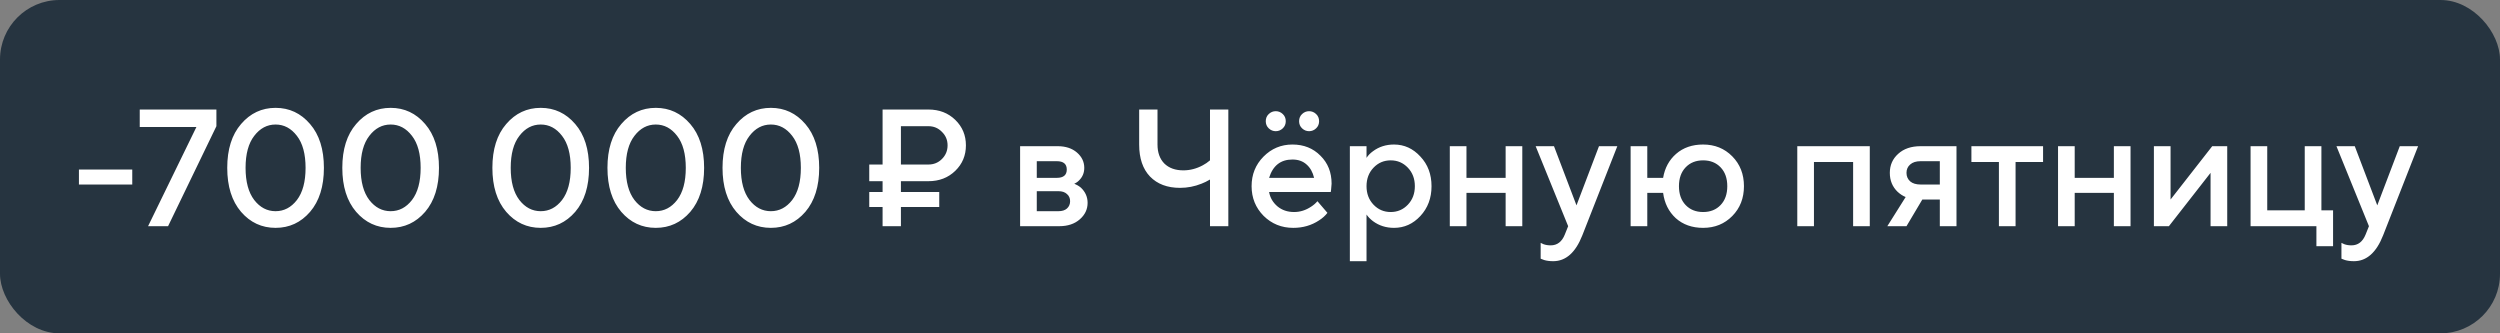 <?xml version="1.0" encoding="UTF-8"?> <svg xmlns="http://www.w3.org/2000/svg" width="210" height="28" viewBox="0 0 210 28" fill="none"><rect x="0" y="0" width="210" height="28" fill="#808080" stroke="none"/> <rect width="210" height="28" rx="5" fill="#263440"></rect> <path d="M6.63 15.5V14.24H11.11V15.5H6.63ZM12.438 19L16.498 10.67H11.738V9.2H18.178V10.6L14.118 19H12.438ZM24.94 16.802C25.426 16.167 25.668 15.267 25.668 14.1C25.668 12.933 25.426 12.037 24.94 11.412C24.455 10.777 23.858 10.46 23.148 10.46C22.439 10.46 21.842 10.777 21.356 11.412C20.871 12.037 20.628 12.933 20.628 14.1C20.628 15.267 20.871 16.167 21.356 16.802C21.842 17.427 22.439 17.74 23.148 17.74C23.858 17.74 24.455 17.427 24.94 16.802ZM26.046 17.796C25.272 18.692 24.306 19.14 23.148 19.14C21.991 19.14 21.025 18.692 20.25 17.796C19.476 16.891 19.088 15.659 19.088 14.1C19.088 12.541 19.476 11.314 20.25 10.418C21.025 9.513 21.991 9.06 23.148 9.06C24.306 9.06 25.272 9.513 26.046 10.418C26.821 11.314 27.208 12.541 27.208 14.1C27.208 15.659 26.821 16.891 26.046 17.796ZM34.606 16.802C35.092 16.167 35.334 15.267 35.334 14.1C35.334 12.933 35.092 12.037 34.606 11.412C34.121 10.777 33.524 10.46 32.814 10.46C32.105 10.46 31.508 10.777 31.022 11.412C30.537 12.037 30.294 12.933 30.294 14.1C30.294 15.267 30.537 16.167 31.022 16.802C31.508 17.427 32.105 17.74 32.814 17.74C33.524 17.74 34.121 17.427 34.606 16.802ZM35.712 17.796C34.938 18.692 33.972 19.14 32.814 19.14C31.657 19.14 30.691 18.692 29.916 17.796C29.142 16.891 28.754 15.659 28.754 14.1C28.754 12.541 29.142 11.314 29.916 10.418C30.691 9.513 31.657 9.06 32.814 9.06C33.972 9.06 34.938 9.513 35.712 10.418C36.487 11.314 36.874 12.541 36.874 14.1C36.874 15.659 36.487 16.891 35.712 17.796ZM47.212 16.802C47.697 16.167 47.94 15.267 47.94 14.1C47.94 12.933 47.697 12.037 47.212 11.412C46.727 10.777 46.129 10.46 45.42 10.46C44.711 10.46 44.113 10.777 43.628 11.412C43.142 12.037 42.9 12.933 42.9 14.1C42.9 15.267 43.142 16.167 43.628 16.802C44.113 17.427 44.711 17.74 45.42 17.74C46.129 17.74 46.727 17.427 47.212 16.802ZM48.318 17.796C47.543 18.692 46.577 19.14 45.42 19.14C44.263 19.14 43.297 18.692 42.522 17.796C41.747 16.891 41.36 15.659 41.36 14.1C41.36 12.541 41.747 11.314 42.522 10.418C43.297 9.513 44.263 9.06 45.42 9.06C46.577 9.06 47.543 9.513 48.318 10.418C49.093 11.314 49.48 12.541 49.48 14.1C49.48 15.659 49.093 16.891 48.318 17.796ZM56.878 16.802C57.363 16.167 57.606 15.267 57.606 14.1C57.606 12.933 57.363 12.037 56.878 11.412C56.392 10.777 55.795 10.46 55.086 10.46C54.377 10.46 53.779 10.777 53.294 11.412C52.809 12.037 52.566 12.933 52.566 14.1C52.566 15.267 52.809 16.167 53.294 16.802C53.779 17.427 54.377 17.74 55.086 17.74C55.795 17.74 56.392 17.427 56.878 16.802ZM57.984 17.796C57.209 18.692 56.243 19.14 55.086 19.14C53.928 19.14 52.962 18.692 52.188 17.796C51.413 16.891 51.026 15.659 51.026 14.1C51.026 12.541 51.413 11.314 52.188 10.418C52.962 9.513 53.928 9.06 55.086 9.06C56.243 9.06 57.209 9.513 57.984 10.418C58.758 11.314 59.146 12.541 59.146 14.1C59.146 15.659 58.758 16.891 57.984 17.796ZM66.544 16.802C67.029 16.167 67.272 15.267 67.272 14.1C67.272 12.933 67.029 12.037 66.544 11.412C66.058 10.777 65.461 10.46 64.752 10.46C64.043 10.46 63.445 10.777 62.96 11.412C62.474 12.037 62.232 12.933 62.232 14.1C62.232 15.267 62.474 16.167 62.96 16.802C63.445 17.427 64.043 17.74 64.752 17.74C65.461 17.74 66.058 17.427 66.544 16.802ZM67.65 17.796C66.875 18.692 65.909 19.14 64.752 19.14C63.594 19.14 62.629 18.692 61.854 17.796C61.079 16.891 60.692 15.659 60.692 14.1C60.692 12.541 61.079 11.314 61.854 10.418C62.629 9.513 63.594 9.06 64.752 9.06C65.909 9.06 66.875 9.513 67.65 10.418C68.424 11.314 68.812 12.541 68.812 14.1C68.812 15.659 68.424 16.891 67.65 17.796ZM75.677 13.82H77.987C78.435 13.82 78.813 13.666 79.121 13.358C79.439 13.041 79.597 12.658 79.597 12.21C79.597 11.762 79.439 11.384 79.121 11.076C78.813 10.759 78.435 10.6 77.987 10.6H75.677V13.82ZM74.137 19V17.39H73.017V16.13H74.137V15.22H73.017V13.82H74.137V9.2H77.987C78.893 9.2 79.644 9.489 80.241 10.068C80.839 10.647 81.137 11.361 81.137 12.21C81.137 13.059 80.839 13.773 80.241 14.352C79.644 14.931 78.893 15.22 77.987 15.22H75.677V16.13H78.897V17.39H75.677V19H74.137ZM85.689 19V12.28H88.839C89.511 12.28 90.052 12.457 90.463 12.812C90.874 13.167 91.079 13.596 91.079 14.1C91.079 14.511 90.939 14.856 90.659 15.136C90.538 15.267 90.398 15.365 90.239 15.43C90.444 15.514 90.631 15.626 90.799 15.766C91.172 16.121 91.359 16.545 91.359 17.04C91.359 17.581 91.14 18.043 90.701 18.426C90.262 18.809 89.688 19 88.979 19H85.689ZM87.089 17.74H88.909C89.217 17.74 89.455 17.665 89.623 17.516C89.8 17.357 89.889 17.152 89.889 16.9C89.889 16.648 89.8 16.447 89.623 16.298C89.455 16.139 89.217 16.06 88.909 16.06H87.089V17.74ZM87.089 14.94H88.769C89.329 14.94 89.609 14.707 89.609 14.24C89.609 13.773 89.329 13.54 88.769 13.54H87.089V14.94ZM101.64 19V15.08C101.388 15.229 101.15 15.346 100.926 15.43C100.347 15.663 99.745 15.78 99.12 15.78C98.056 15.78 97.216 15.463 96.6 14.828C95.993 14.193 95.69 13.297 95.69 12.14V9.2H97.23V12.14C97.23 12.812 97.421 13.344 97.804 13.736C98.196 14.119 98.728 14.31 99.4 14.31C99.96 14.31 100.501 14.17 101.024 13.89C101.238 13.778 101.444 13.638 101.64 13.47V9.2H103.18V19H101.64ZM110.664 16.9L111.504 17.88C111.327 18.113 111.094 18.323 110.804 18.51C110.17 18.93 109.446 19.14 108.634 19.14C107.654 19.14 106.824 18.804 106.142 18.132C105.47 17.451 105.134 16.62 105.134 15.64C105.134 14.66 105.466 13.834 106.128 13.162C106.8 12.481 107.612 12.14 108.564 12.14C109.516 12.14 110.3 12.453 110.916 13.078C111.542 13.694 111.854 14.478 111.854 15.43C111.854 15.514 111.84 15.682 111.812 15.934L111.784 16.13H106.604C106.688 16.606 106.922 17.007 107.304 17.334C107.687 17.651 108.154 17.81 108.704 17.81C109.208 17.81 109.684 17.661 110.132 17.362C110.338 17.231 110.515 17.077 110.664 16.9ZM106.604 14.94H110.384C110.272 14.464 110.062 14.091 109.754 13.82C109.446 13.54 109.05 13.4 108.564 13.4C107.575 13.4 106.922 13.913 106.604 14.94ZM106.576 10.782C106.408 10.623 106.324 10.423 106.324 10.18C106.324 9.937 106.408 9.737 106.576 9.578C106.744 9.419 106.94 9.34 107.164 9.34C107.388 9.34 107.584 9.419 107.752 9.578C107.92 9.737 108.004 9.937 108.004 10.18C108.004 10.423 107.92 10.623 107.752 10.782C107.584 10.941 107.388 11.02 107.164 11.02C106.94 11.02 106.744 10.941 106.576 10.782ZM109.376 10.782C109.208 10.623 109.124 10.423 109.124 10.18C109.124 9.937 109.208 9.737 109.376 9.578C109.544 9.419 109.74 9.34 109.964 9.34C110.188 9.34 110.384 9.419 110.552 9.578C110.72 9.737 110.804 9.937 110.804 10.18C110.804 10.423 110.72 10.623 110.552 10.782C110.384 10.941 110.188 11.02 109.964 11.02C109.74 11.02 109.544 10.941 109.376 10.782ZM113.388 21.94V12.28H114.788V13.26C114.919 13.055 115.101 12.868 115.334 12.7C115.838 12.327 116.426 12.14 117.098 12.14C117.957 12.14 118.694 12.476 119.31 13.148C119.936 13.811 120.248 14.641 120.248 15.64C120.248 16.639 119.936 17.474 119.31 18.146C118.694 18.809 117.957 19.14 117.098 19.14C116.426 19.14 115.838 18.953 115.334 18.58C115.101 18.403 114.919 18.216 114.788 18.02V21.94H113.388ZM115.376 17.194C115.768 17.605 116.249 17.81 116.818 17.81C117.388 17.81 117.868 17.605 118.26 17.194C118.652 16.783 118.848 16.265 118.848 15.64C118.848 15.015 118.652 14.497 118.26 14.086C117.868 13.675 117.388 13.47 116.818 13.47C116.249 13.47 115.768 13.675 115.376 14.086C114.984 14.497 114.788 15.015 114.788 15.64C114.788 16.265 114.984 16.783 115.376 17.194ZM121.783 19V12.28H123.183V14.94H126.473V12.28H127.873V19H126.473V16.2H123.183V19H121.783ZM129.415 21.73V20.4C129.453 20.419 129.532 20.456 129.653 20.512C129.831 20.577 130.031 20.61 130.255 20.61C130.806 20.61 131.203 20.307 131.445 19.7L131.725 19L128.995 12.28H130.535L132.425 17.25L134.315 12.28H135.855L132.915 19.77C132.346 21.217 131.529 21.94 130.465 21.94C130.176 21.94 129.924 21.907 129.709 21.842L129.415 21.73ZM136.972 19V12.28H138.372V14.94H139.702C139.842 14.109 140.206 13.437 140.794 12.924C141.392 12.401 142.148 12.14 143.062 12.14C144.042 12.14 144.859 12.471 145.512 13.134C146.166 13.797 146.492 14.632 146.492 15.64C146.492 16.648 146.166 17.483 145.512 18.146C144.859 18.809 144.042 19.14 143.062 19.14C142.138 19.14 141.373 18.869 140.766 18.328C140.169 17.777 139.814 17.068 139.702 16.2H138.372V19H136.972ZM141.592 17.222C141.966 17.614 142.456 17.81 143.062 17.81C143.669 17.81 144.159 17.614 144.532 17.222C144.906 16.83 145.092 16.303 145.092 15.64C145.092 14.977 144.906 14.45 144.532 14.058C144.159 13.666 143.669 13.47 143.062 13.47C142.456 13.47 141.966 13.666 141.592 14.058C141.219 14.45 141.032 14.977 141.032 15.64C141.032 16.303 141.219 16.83 141.592 17.222ZM150.972 19V12.28H157.062V19H155.662V13.61H152.372V19H150.972ZM158.535 19L160.075 16.55C159.842 16.457 159.618 16.312 159.403 16.116C158.964 15.696 158.745 15.164 158.745 14.52C158.745 13.876 158.978 13.344 159.445 12.924C159.912 12.495 160.542 12.28 161.335 12.28H164.345V19H162.945V16.76H161.475L160.145 19H158.535ZM161.335 15.5H162.945V13.54H161.335C160.952 13.54 160.658 13.633 160.453 13.82C160.248 13.997 160.145 14.231 160.145 14.52C160.145 14.809 160.248 15.047 160.453 15.234C160.658 15.411 160.952 15.5 161.335 15.5ZM167.908 19V13.61H165.598V12.28H171.618V13.61H169.308V19H167.908ZM172.875 19V12.28H174.275V14.94H177.565V12.28H178.965V19H177.565V16.2H174.275V19H172.875ZM180.927 19V12.28H182.327V16.76L185.827 12.28H187.087V19H185.687V14.52L182.187 19H180.927ZM189.048 19V12.28H190.448V17.67H193.598V12.28H194.998V17.67H195.978V20.68H194.578V19H189.048ZM196.681 21.73V20.4C196.718 20.419 196.798 20.456 196.919 20.512C197.096 20.577 197.297 20.61 197.521 20.61C198.072 20.61 198.468 20.307 198.711 19.7L198.991 19L196.261 12.28H197.801L199.691 17.25L201.581 12.28H203.121L200.181 19.77C199.612 21.217 198.795 21.94 197.731 21.94C197.442 21.94 197.19 21.907 196.975 21.842L196.681 21.73Z" fill="white"></path> </svg> 